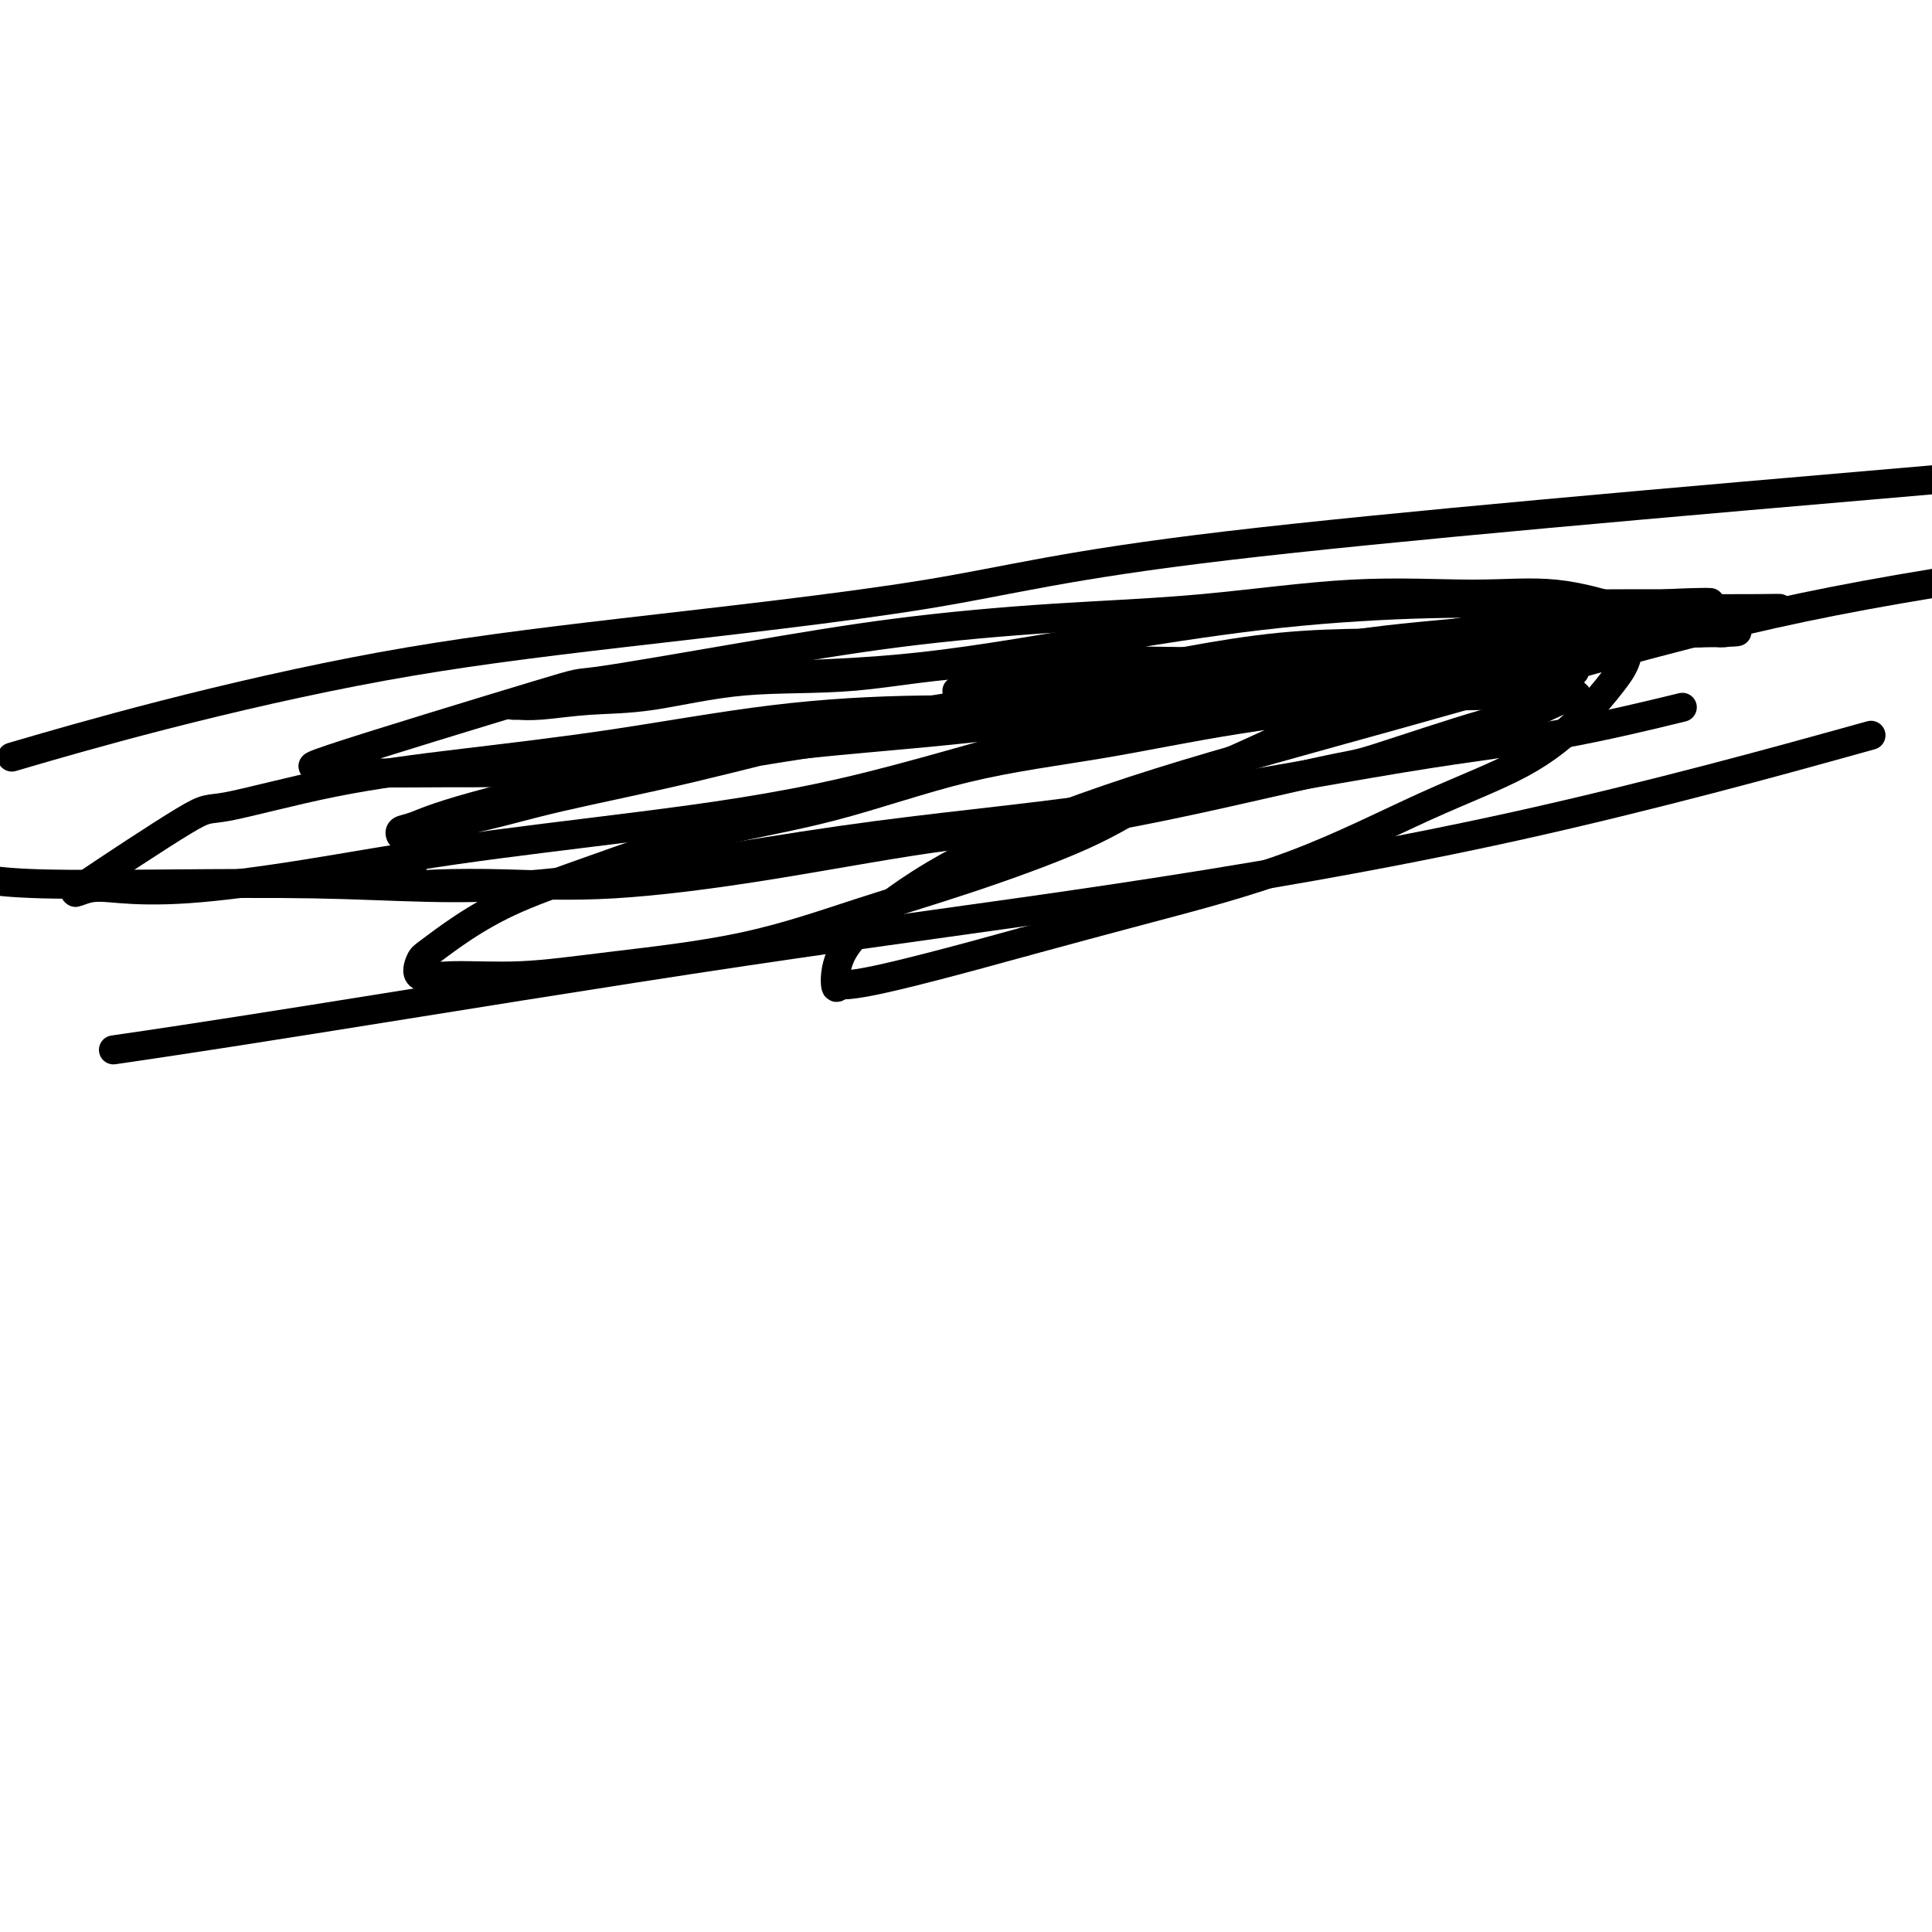 <svg viewBox='0 0 400 400' version='1.1' xmlns='http://www.w3.org/2000/svg' xmlns:xlink='http://www.w3.org/1999/xlink'><g fill='none' stroke='#000000' stroke-width='6' stroke-linecap='round' stroke-linejoin='round'><path d='M271,140c-1.441,-0.004 -2.882,-0.007 -4,0c-1.118,0.007 -1.913,0.026 -7,0c-5.087,-0.026 -14.466,-0.097 -25,0c-10.534,0.097 -22.223,0.362 -28,1c-5.777,0.638 -5.642,1.647 -6,2c-0.358,0.353 -1.210,0.048 -2,0c-0.790,-0.048 -1.517,0.161 0,0c1.517,-0.161 5.280,-0.692 10,-1c4.720,-0.308 10.399,-0.394 20,-2c9.601,-1.606 23.124,-4.732 36,-6c12.876,-1.268 25.104,-0.680 35,-1c9.896,-0.320 17.458,-1.550 25,-2c7.542,-0.450 15.063,-0.121 20,0c4.937,0.121 7.291,0.032 9,0c1.709,-0.032 2.774,-0.009 3,0c0.226,0.009 -0.387,0.005 -1,0'/><path d='M356,131c11.232,-0.473 -6.188,-0.154 -16,0c-9.812,0.154 -12.015,0.144 -15,0c-2.985,-0.144 -6.752,-0.421 -15,1c-8.248,1.421 -20.976,4.539 -38,7c-17.024,2.461 -38.342,4.266 -50,6c-11.658,1.734 -13.655,3.399 -15,4c-1.345,0.601 -2.036,0.139 -2,0c0.036,-0.139 0.801,0.044 2,0c1.199,-0.044 2.834,-0.316 7,-1c4.166,-0.684 10.863,-1.781 19,-3c8.137,-1.219 17.714,-2.561 27,-3c9.286,-0.439 18.282,0.026 25,0c6.718,-0.026 11.158,-0.543 15,-1c3.842,-0.457 7.085,-0.854 5,-1c-2.085,-0.146 -9.497,-0.040 -14,0c-4.503,0.040 -6.097,0.013 -8,0c-1.903,-0.013 -4.116,-0.014 -8,0c-3.884,0.014 -9.439,0.042 -15,0c-5.561,-0.042 -11.127,-0.154 -15,0c-3.873,0.154 -6.054,0.573 -8,1c-1.946,0.427 -3.658,0.861 -5,1c-1.342,0.139 -2.315,-0.018 -2,0c0.315,0.018 1.920,0.211 3,0c1.080,-0.211 1.637,-0.826 7,-2c5.363,-1.174 15.532,-2.907 25,-4c9.468,-1.093 18.234,-1.547 27,-2'/><path d='M292,134c13.553,-1.237 17.435,-0.328 21,0c3.565,0.328 6.813,0.076 9,0c2.187,-0.076 3.314,0.025 4,0c0.686,-0.025 0.930,-0.174 1,0c0.070,0.174 -0.034,0.672 0,1c0.034,0.328 0.206,0.486 0,1c-0.206,0.514 -0.791,1.385 -1,2c-0.209,0.615 -0.041,0.976 0,1c0.041,0.024 -0.043,-0.287 -3,0c-2.957,0.287 -8.786,1.172 -14,2c-5.214,0.828 -9.811,1.599 -16,2c-6.189,0.401 -13.969,0.430 -20,0c-6.031,-0.430 -10.313,-1.320 -25,0c-14.687,1.320 -39.778,4.851 -50,6c-10.222,1.149 -5.576,-0.084 -6,0c-0.424,0.084 -5.918,1.487 -9,2c-3.082,0.513 -3.753,0.138 -4,0c-0.247,-0.138 -0.071,-0.039 0,0c0.071,0.039 0.035,0.020 0,0'/><path d='M298,140c-0.776,0.051 -1.553,0.102 -2,0c-0.447,-0.102 -0.565,-0.356 -4,-1c-3.435,-0.644 -10.187,-1.678 -17,-2c-6.813,-0.322 -13.685,0.068 -26,0c-12.315,-0.068 -30.071,-0.594 -43,0c-12.929,0.594 -21.031,2.306 -29,3c-7.969,0.694 -15.806,0.368 -23,1c-7.194,0.632 -13.747,2.222 -19,3c-5.253,0.778 -9.208,0.745 -13,1c-3.792,0.255 -7.421,0.799 -10,1c-2.579,0.201 -4.109,0.058 -5,0c-0.891,-0.058 -1.143,-0.033 -1,0c0.143,0.033 0.683,0.073 2,0c1.317,-0.073 3.412,-0.258 7,-1c3.588,-0.742 8.670,-2.040 16,-3c7.330,-0.960 16.910,-1.581 27,-2c10.090,-0.419 20.691,-0.634 33,-2c12.309,-1.366 26.327,-3.883 39,-6c12.673,-2.117 24.003,-3.835 35,-5c10.997,-1.165 21.662,-1.776 31,-2c9.338,-0.224 17.347,-0.060 24,0c6.653,0.060 11.948,0.016 16,0c4.052,-0.016 6.860,-0.004 9,0c2.140,0.004 3.611,0.001 4,0c0.389,-0.001 -0.306,-0.001 -1,0'/><path d='M348,125c12.589,-0.390 2.563,-0.366 -3,0c-5.563,0.366 -6.662,1.074 -11,2c-4.338,0.926 -11.915,2.072 -21,3c-9.085,0.928 -19.678,1.639 -30,3c-10.322,1.361 -20.374,3.371 -31,5c-10.626,1.629 -21.828,2.876 -35,5c-13.172,2.124 -28.314,5.125 -41,8c-12.686,2.875 -22.915,5.622 -33,8c-10.085,2.378 -20.024,4.385 -27,6c-6.976,1.615 -10.987,2.838 -16,4c-5.013,1.162 -11.028,2.265 -14,3c-2.972,0.735 -2.903,1.103 -3,1c-0.097,-0.103 -0.362,-0.678 0,-1c0.362,-0.322 1.351,-0.390 3,-1c1.649,-0.610 3.958,-1.760 12,-4c8.042,-2.240 21.817,-5.570 29,-7c7.183,-1.430 7.773,-0.961 15,-2c7.227,-1.039 21.089,-3.585 32,-5c10.911,-1.415 18.871,-1.700 33,-4c14.129,-2.300 34.428,-6.616 49,-9c14.572,-2.384 23.418,-2.835 33,-4c9.582,-1.165 19.902,-3.044 29,-4c9.098,-0.956 16.975,-0.988 22,-1c5.025,-0.012 7.199,-0.003 9,0c1.801,0.003 3.229,0.001 3,0c-0.229,-0.001 -2.114,-0.000 -4,0'/><path d='M348,131c-2.826,0.079 -7.890,0.275 -14,1c-6.110,0.725 -13.266,1.977 -20,3c-6.734,1.023 -13.045,1.816 -25,4c-11.955,2.184 -29.554,5.759 -42,8c-12.446,2.241 -19.741,3.149 -31,6c-11.259,2.851 -26.484,7.647 -41,11c-14.516,3.353 -28.324,5.263 -42,7c-13.676,1.737 -27.219,3.300 -39,5c-11.781,1.700 -21.799,3.536 -31,5c-9.201,1.464 -17.586,2.555 -24,3c-6.414,0.445 -10.859,0.243 -14,0c-3.141,-0.243 -4.979,-0.525 -7,0c-2.021,0.525 -4.224,1.859 0,-1c4.224,-2.859 14.874,-9.911 20,-13c5.126,-3.089 4.729,-2.214 9,-3c4.271,-0.786 13.211,-3.234 22,-5c8.789,-1.766 17.429,-2.850 27,-4c9.571,-1.150 20.074,-2.364 31,-4c10.926,-1.636 22.275,-3.692 33,-5c10.725,-1.308 20.827,-1.867 31,-2c10.173,-0.133 20.417,0.160 30,0c9.583,-0.160 18.505,-0.772 26,-1c7.495,-0.228 13.563,-0.073 19,0c5.437,0.073 10.241,0.064 13,0c2.759,-0.064 3.471,-0.182 4,0c0.529,0.182 0.873,0.664 0,1c-0.873,0.336 -2.964,0.524 -5,1c-2.036,0.476 -4.018,1.238 -6,2'/><path d='M272,150c-2.821,1.083 -4.373,1.789 -7,3c-2.627,1.211 -6.330,2.926 -11,5c-4.670,2.074 -10.309,4.508 -15,7c-4.691,2.492 -8.434,5.041 -15,8c-6.566,2.959 -15.954,6.328 -24,9c-8.046,2.672 -14.751,4.649 -22,7c-7.249,2.351 -15.043,5.078 -24,7c-8.957,1.922 -19.076,3.041 -27,4c-7.924,0.959 -13.651,1.760 -19,2c-5.349,0.240 -10.319,-0.079 -14,0c-3.681,0.079 -6.074,0.557 -7,0c-0.926,-0.557 -0.383,-2.148 0,-3c0.383,-0.852 0.608,-0.965 2,-2c1.392,-1.035 3.950,-2.993 7,-5c3.050,-2.007 6.590,-4.063 11,-6c4.410,-1.937 9.689,-3.756 16,-6c6.311,-2.244 13.655,-4.914 22,-7c8.345,-2.086 17.691,-3.589 27,-6c9.309,-2.411 18.581,-5.732 28,-8c9.419,-2.268 18.987,-3.483 28,-5c9.013,-1.517 17.473,-3.334 28,-5c10.527,-1.666 23.120,-3.179 32,-4c8.880,-0.821 14.045,-0.949 19,-1c4.955,-0.051 9.699,-0.024 13,0c3.301,0.024 5.158,0.045 6,0c0.842,-0.045 0.669,-0.156 0,0c-0.669,0.156 -1.835,0.578 -3,1'/><path d='M323,145c-1.846,0.823 -4.960,2.381 -7,3c-2.040,0.619 -3.006,0.298 -9,2c-5.994,1.702 -17.015,5.427 -22,7c-4.985,1.573 -3.933,0.993 -13,3c-9.067,2.007 -28.253,6.601 -42,9c-13.747,2.399 -22.055,2.604 -33,4c-10.945,1.396 -24.526,3.983 -37,6c-12.474,2.017 -23.842,3.463 -33,4c-9.158,0.537 -16.108,0.164 -22,0c-5.892,-0.164 -10.727,-0.119 -14,0c-3.273,0.119 -4.985,0.312 -6,0c-1.015,-0.312 -1.332,-1.127 -1,-2c0.332,-0.873 1.315,-1.803 2,-3c0.685,-1.197 1.074,-2.661 5,-5c3.926,-2.339 11.390,-5.552 18,-8c6.610,-2.448 12.366,-4.131 21,-6c8.634,-1.869 20.144,-3.923 31,-6c10.856,-2.077 21.056,-4.178 32,-6c10.944,-1.822 22.630,-3.364 34,-5c11.370,-1.636 22.423,-3.367 34,-5c11.577,-1.633 23.678,-3.170 35,-5c11.322,-1.830 21.866,-3.953 31,-5c9.134,-1.047 16.857,-1.019 23,-1c6.143,0.019 10.707,0.027 14,0c3.293,-0.027 5.316,-0.090 4,0c-1.316,0.090 -5.970,0.332 -11,1c-5.030,0.668 -10.437,1.762 -19,3c-8.563,1.238 -20.281,2.619 -32,4'/><path d='M306,134c-16.464,2.111 -26.625,3.389 -41,6c-14.375,2.611 -32.963,6.557 -50,9c-17.037,2.443 -32.524,3.385 -48,5c-15.476,1.615 -30.941,3.905 -44,5c-13.059,1.095 -23.712,0.996 -31,1c-7.288,0.004 -11.213,0.112 -15,0c-3.787,-0.112 -7.437,-0.443 -8,-1c-0.563,-0.557 1.961,-1.341 0,-1c-1.961,0.341 -8.408,1.806 0,-1c8.408,-2.806 31.671,-9.883 42,-13c10.329,-3.117 7.722,-2.276 13,-3c5.278,-0.724 18.440,-3.015 30,-5c11.560,-1.985 21.520,-3.666 32,-5c10.480,-1.334 21.482,-2.322 32,-3c10.518,-0.678 20.553,-1.047 31,-2c10.447,-0.953 21.307,-2.489 31,-3c9.693,-0.511 18.218,0.005 25,0c6.782,-0.005 11.819,-0.529 17,0c5.181,0.529 10.506,2.112 13,3c2.494,0.888 2.156,1.080 2,1c-0.156,-0.080 -0.132,-0.432 0,1c0.132,1.432 0.370,4.649 0,7c-0.370,2.351 -1.348,3.837 -3,6c-1.652,2.163 -3.976,5.003 -7,8c-3.024,2.997 -6.747,6.151 -12,9c-5.253,2.849 -12.037,5.392 -20,9c-7.963,3.608 -17.105,8.279 -27,12c-9.895,3.721 -20.541,6.492 -30,9c-9.459,2.508 -17.729,4.754 -26,7'/><path d='M212,195c-15.275,4.245 -25.464,6.858 -31,8c-5.536,1.142 -6.420,0.812 -7,1c-0.580,0.188 -0.857,0.895 -1,0c-0.143,-0.895 -0.153,-3.393 1,-6c1.153,-2.607 3.468,-5.323 8,-9c4.532,-3.677 11.281,-8.314 21,-13c9.719,-4.686 22.408,-9.421 37,-14c14.592,-4.579 31.086,-9.000 49,-14c17.914,-5.000 37.246,-10.577 54,-15c16.754,-4.423 30.930,-7.692 50,-11c19.070,-3.308 43.035,-6.654 67,-10'/><path d='M346,147c2.000,-0.486 4.000,-0.972 0,0c-4.000,0.972 -14.001,3.401 -23,5c-8.999,1.599 -16.995,2.368 -33,5c-16.005,2.632 -40.019,7.128 -60,10c-19.981,2.872 -35.929,4.120 -56,7c-20.071,2.880 -44.267,7.390 -62,9c-17.733,1.610 -29.005,0.318 -47,0c-17.995,-0.318 -42.713,0.338 -56,0c-13.287,-0.338 -15.144,-1.669 -17,-3'/><path d='M5,156c-2.206,0.646 -4.413,1.292 0,0c4.413,-1.292 15.445,-4.523 29,-8c13.555,-3.477 29.632,-7.200 45,-10c15.368,-2.800 30.026,-4.678 50,-7c19.974,-2.322 45.262,-5.087 63,-8c17.738,-2.913 27.925,-5.975 62,-10c34.075,-4.025 92.037,-9.012 150,-14'/><path d='M381,154c5.524,-1.532 11.048,-3.065 0,0c-11.048,3.065 -38.666,10.727 -67,17c-28.334,6.273 -57.382,11.156 -83,15c-25.618,3.844 -47.805,6.649 -77,11c-29.195,4.351 -65.399,10.248 -89,14c-23.601,3.752 -34.600,5.358 -39,6c-4.400,0.642 -2.200,0.321 0,0'/></g>
</svg>